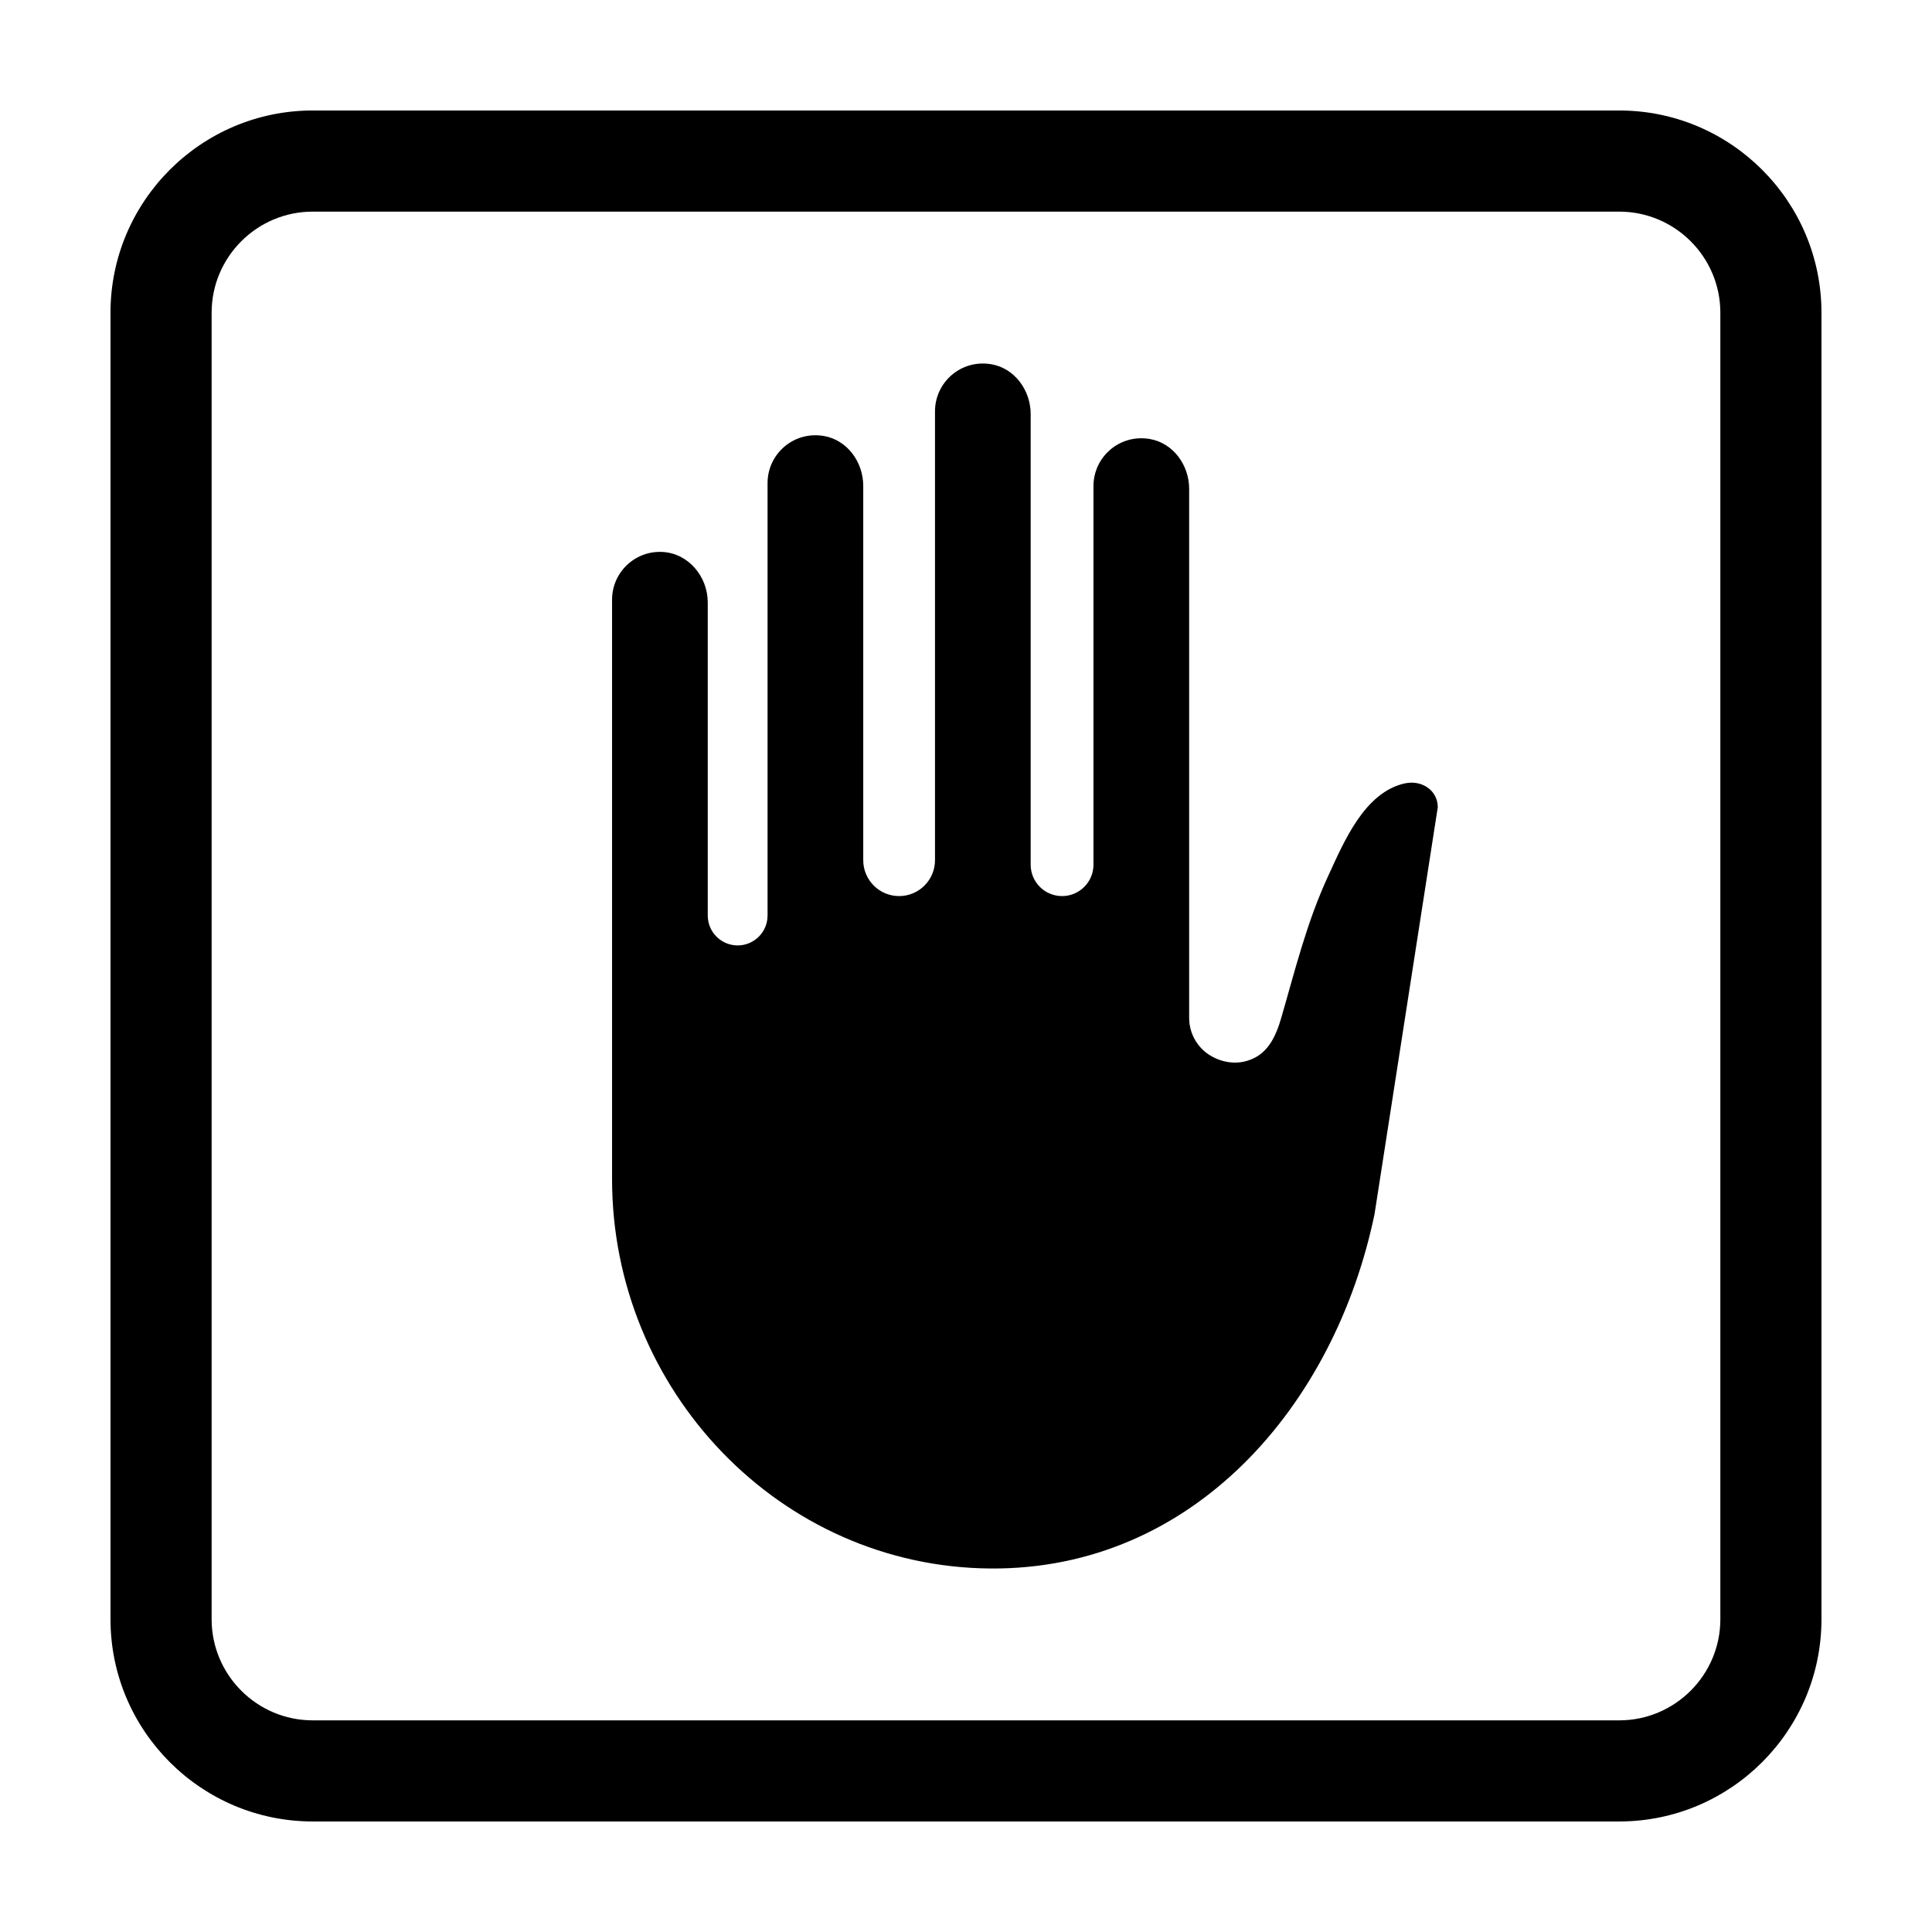 <?xml version="1.0" encoding="UTF-8"?>
<!-- Uploaded to: ICON Repo, www.svgrepo.com, Generator: ICON Repo Mixer Tools -->
<svg fill="#000000" width="800px" height="800px" version="1.1" viewBox="144 144 512 512" xmlns="http://www.w3.org/2000/svg">
 <path d="m599.91 573.11c0 14.777-12.023 26.801-26.801 26.801h-346.23c-14.777 0-26.797-12.023-26.797-26.801v-346.23c0-14.777 12.02-26.797 26.797-26.797h346.23c14.777 0 26.801 12.02 26.801 26.797zm-26.801-399.83h-346.23c-29.551 0-53.598 24.047-53.598 53.598v346.23c0 29.555 24.047 53.598 53.598 53.598h346.23c29.555 0 53.598-24.043 53.598-53.598v-346.23c0-29.551-24.043-53.598-53.598-53.598zm-56.773 178.31c-10.766 2.371-16.18 15.531-20.301 24.422-5.734 12.359-8.793 25.012-12.566 37.988-1.246 4.281-3.106 8.191-6.633 10.145-4.019 2.227-8.562 1.793-12.375-0.59l-0.258-0.18c-3.172-2.176-5.066-5.777-5.066-9.625v-140.21c0-6.277-4.223-12.129-10.41-13.199-8-1.391-14.949 4.734-14.949 12.48v100.33c0 4.594-3.727 8.32-8.316 8.32-4.598 0-8.324-3.727-8.324-8.32v-119.42c0-6.277-4.219-12.125-10.406-13.199-8.004-1.391-14.949 4.734-14.949 12.48v118.95c0 5.25-4.258 9.508-9.508 9.508s-9.508-4.258-9.508-9.508v-99.215c0-6.281-4.227-12.129-10.41-13.203-8.004-1.387-14.949 4.734-14.949 12.48v114.6c0 4.375-3.547 7.922-7.926 7.922-4.375 0-7.922-3.547-7.922-7.922v-82.973c0-6.867-5.137-13.023-11.996-13.379-7.312-0.387-13.363 5.43-13.363 12.656v153.58c0 55.859 44.43 102.75 100.29 103.16 53.734 0.383 91.215-43.094 101.77-93.898l16.762-107.84c0-4.508-4.285-7.297-8.688-6.328z" fill-rule="evenodd"/>
</svg>